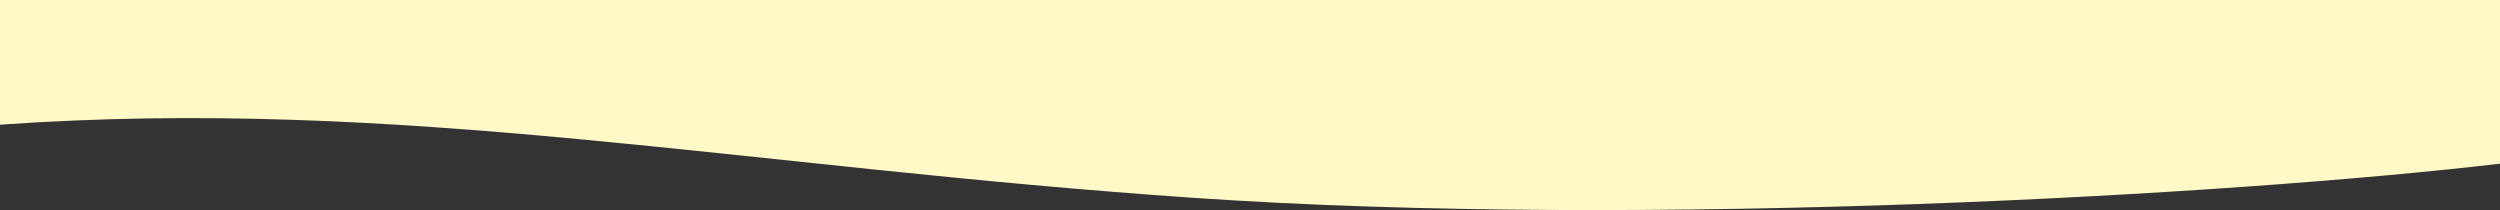 <svg width="1440" height="121" viewBox="0 0 1440 121" fill="none" xmlns="http://www.w3.org/2000/svg">
<rect x="0" y="0" width="1440" height="121" fill="#333333" stroke="none"/>
<g clip-path="url(#clip0_12309_25522)">
<path d="M1440 94.278C1287.64 112.226 948.533 131.765 688.058 113.992C427.582 96.219 230.992 55.45 0 71.829V3.8147e-05H1440V94.278Z" fill="#FEF9C7"/>
</g>
<defs>
<clipPath id="clip0_12309_25522">
<rect width="1440" height="121" fill="white" transform="matrix(-1 0 0 -1 1440 121)"/>
</clipPath>
</defs>
</svg>
